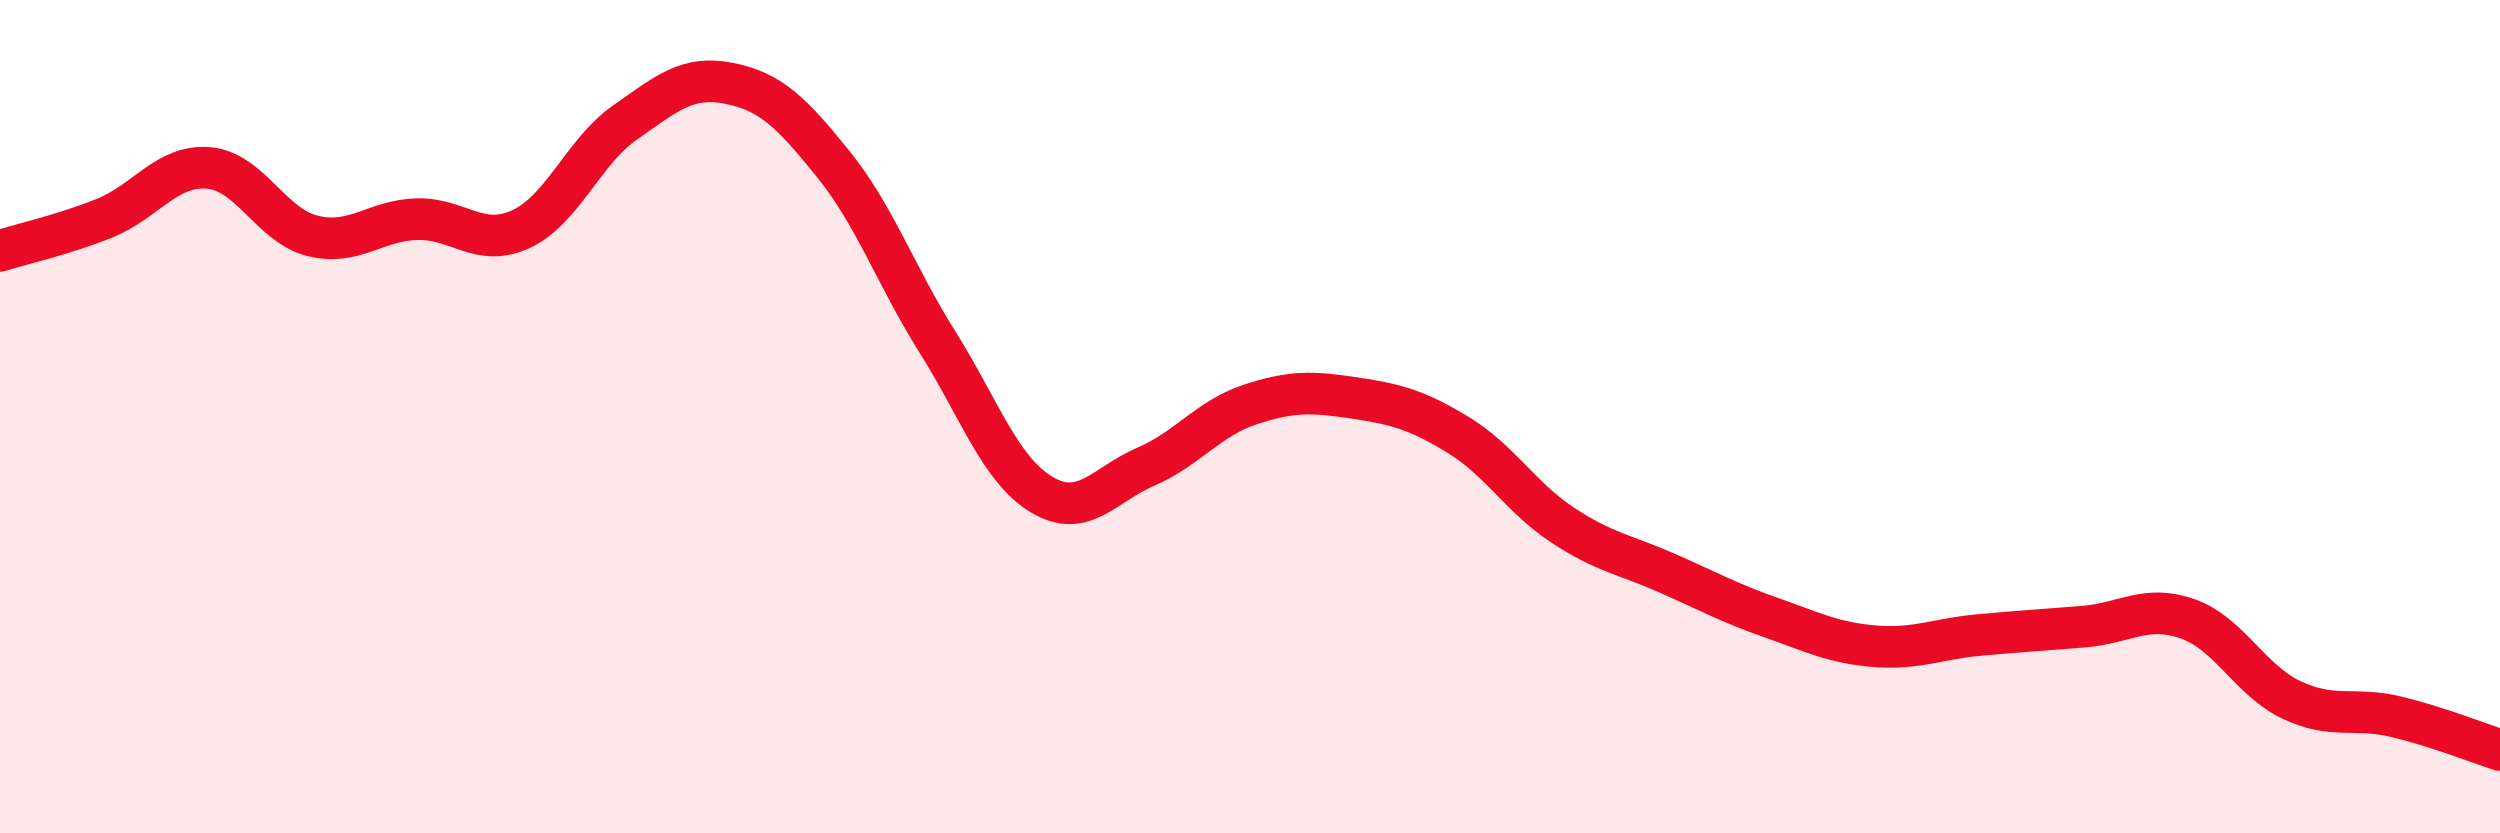 
    <svg width="60" height="20" viewBox="0 0 60 20" xmlns="http://www.w3.org/2000/svg">
      <path
        d="M 0,6.02 C 0.5,5.86 1.5,5.64 2.5,5.24 C 3.5,4.84 4,3.95 5,4.03 C 6,4.11 6.5,5.41 7.5,5.66 C 8.5,5.91 9,5.29 10,5.26 C 11,5.23 11.5,5.96 12.5,5.5 C 13.5,5.04 14,3.64 15,2.94 C 16,2.24 16.5,1.8 17.5,2 C 18.5,2.2 19,2.7 20,3.94 C 21,5.18 21.5,6.62 22.5,8.21 C 23.5,9.8 24,11.27 25,11.87 C 26,12.47 26.5,11.63 27.5,11.2 C 28.5,10.77 29,10.04 30,9.71 C 31,9.38 31.5,9.4 32.5,9.55 C 33.5,9.7 34,9.83 35,10.44 C 36,11.05 36.5,11.94 37.5,12.6 C 38.5,13.26 39,13.31 40,13.75 C 41,14.19 41.5,14.47 42.5,14.82 C 43.5,15.17 44,15.43 45,15.51 C 46,15.59 46.5,15.33 47.5,15.24 C 48.5,15.15 49,15.12 50,15.04 C 51,14.96 51.5,14.5 52.5,14.85 C 53.5,15.2 54,16.33 55,16.8 C 56,17.27 56.5,16.96 57.5,17.2 C 58.5,17.44 59.5,17.84 60,18L60 20L0 20Z"
        fill="#EB0A25"
        opacity="0.1"
        stroke-linecap="round"
        stroke-linejoin="round"
      />
      <path
        d="M 0,6.02 C 0.5,5.86 1.5,5.64 2.5,5.24 C 3.5,4.84 4,3.95 5,4.03 C 6,4.11 6.5,5.41 7.5,5.66 C 8.5,5.91 9,5.29 10,5.26 C 11,5.23 11.5,5.96 12.5,5.5 C 13.5,5.04 14,3.64 15,2.94 C 16,2.24 16.5,1.8 17.5,2 C 18.5,2.2 19,2.7 20,3.94 C 21,5.18 21.5,6.62 22.5,8.21 C 23.5,9.8 24,11.27 25,11.87 C 26,12.47 26.5,11.63 27.5,11.2 C 28.5,10.77 29,10.04 30,9.71 C 31,9.38 31.5,9.4 32.5,9.55 C 33.5,9.7 34,9.83 35,10.44 C 36,11.05 36.5,11.94 37.5,12.6 C 38.5,13.26 39,13.31 40,13.75 C 41,14.19 41.5,14.47 42.5,14.82 C 43.5,15.17 44,15.43 45,15.51 C 46,15.59 46.5,15.33 47.5,15.24 C 48.5,15.15 49,15.12 50,15.04 C 51,14.96 51.5,14.5 52.5,14.85 C 53.5,15.2 54,16.33 55,16.8 C 56,17.27 56.5,16.96 57.5,17.2 C 58.5,17.44 59.5,17.84 60,18"
        stroke="#EB0A25"
        stroke-width="1"
        fill="none"
        stroke-linecap="round"
        stroke-linejoin="round"
      />
    </svg>
  